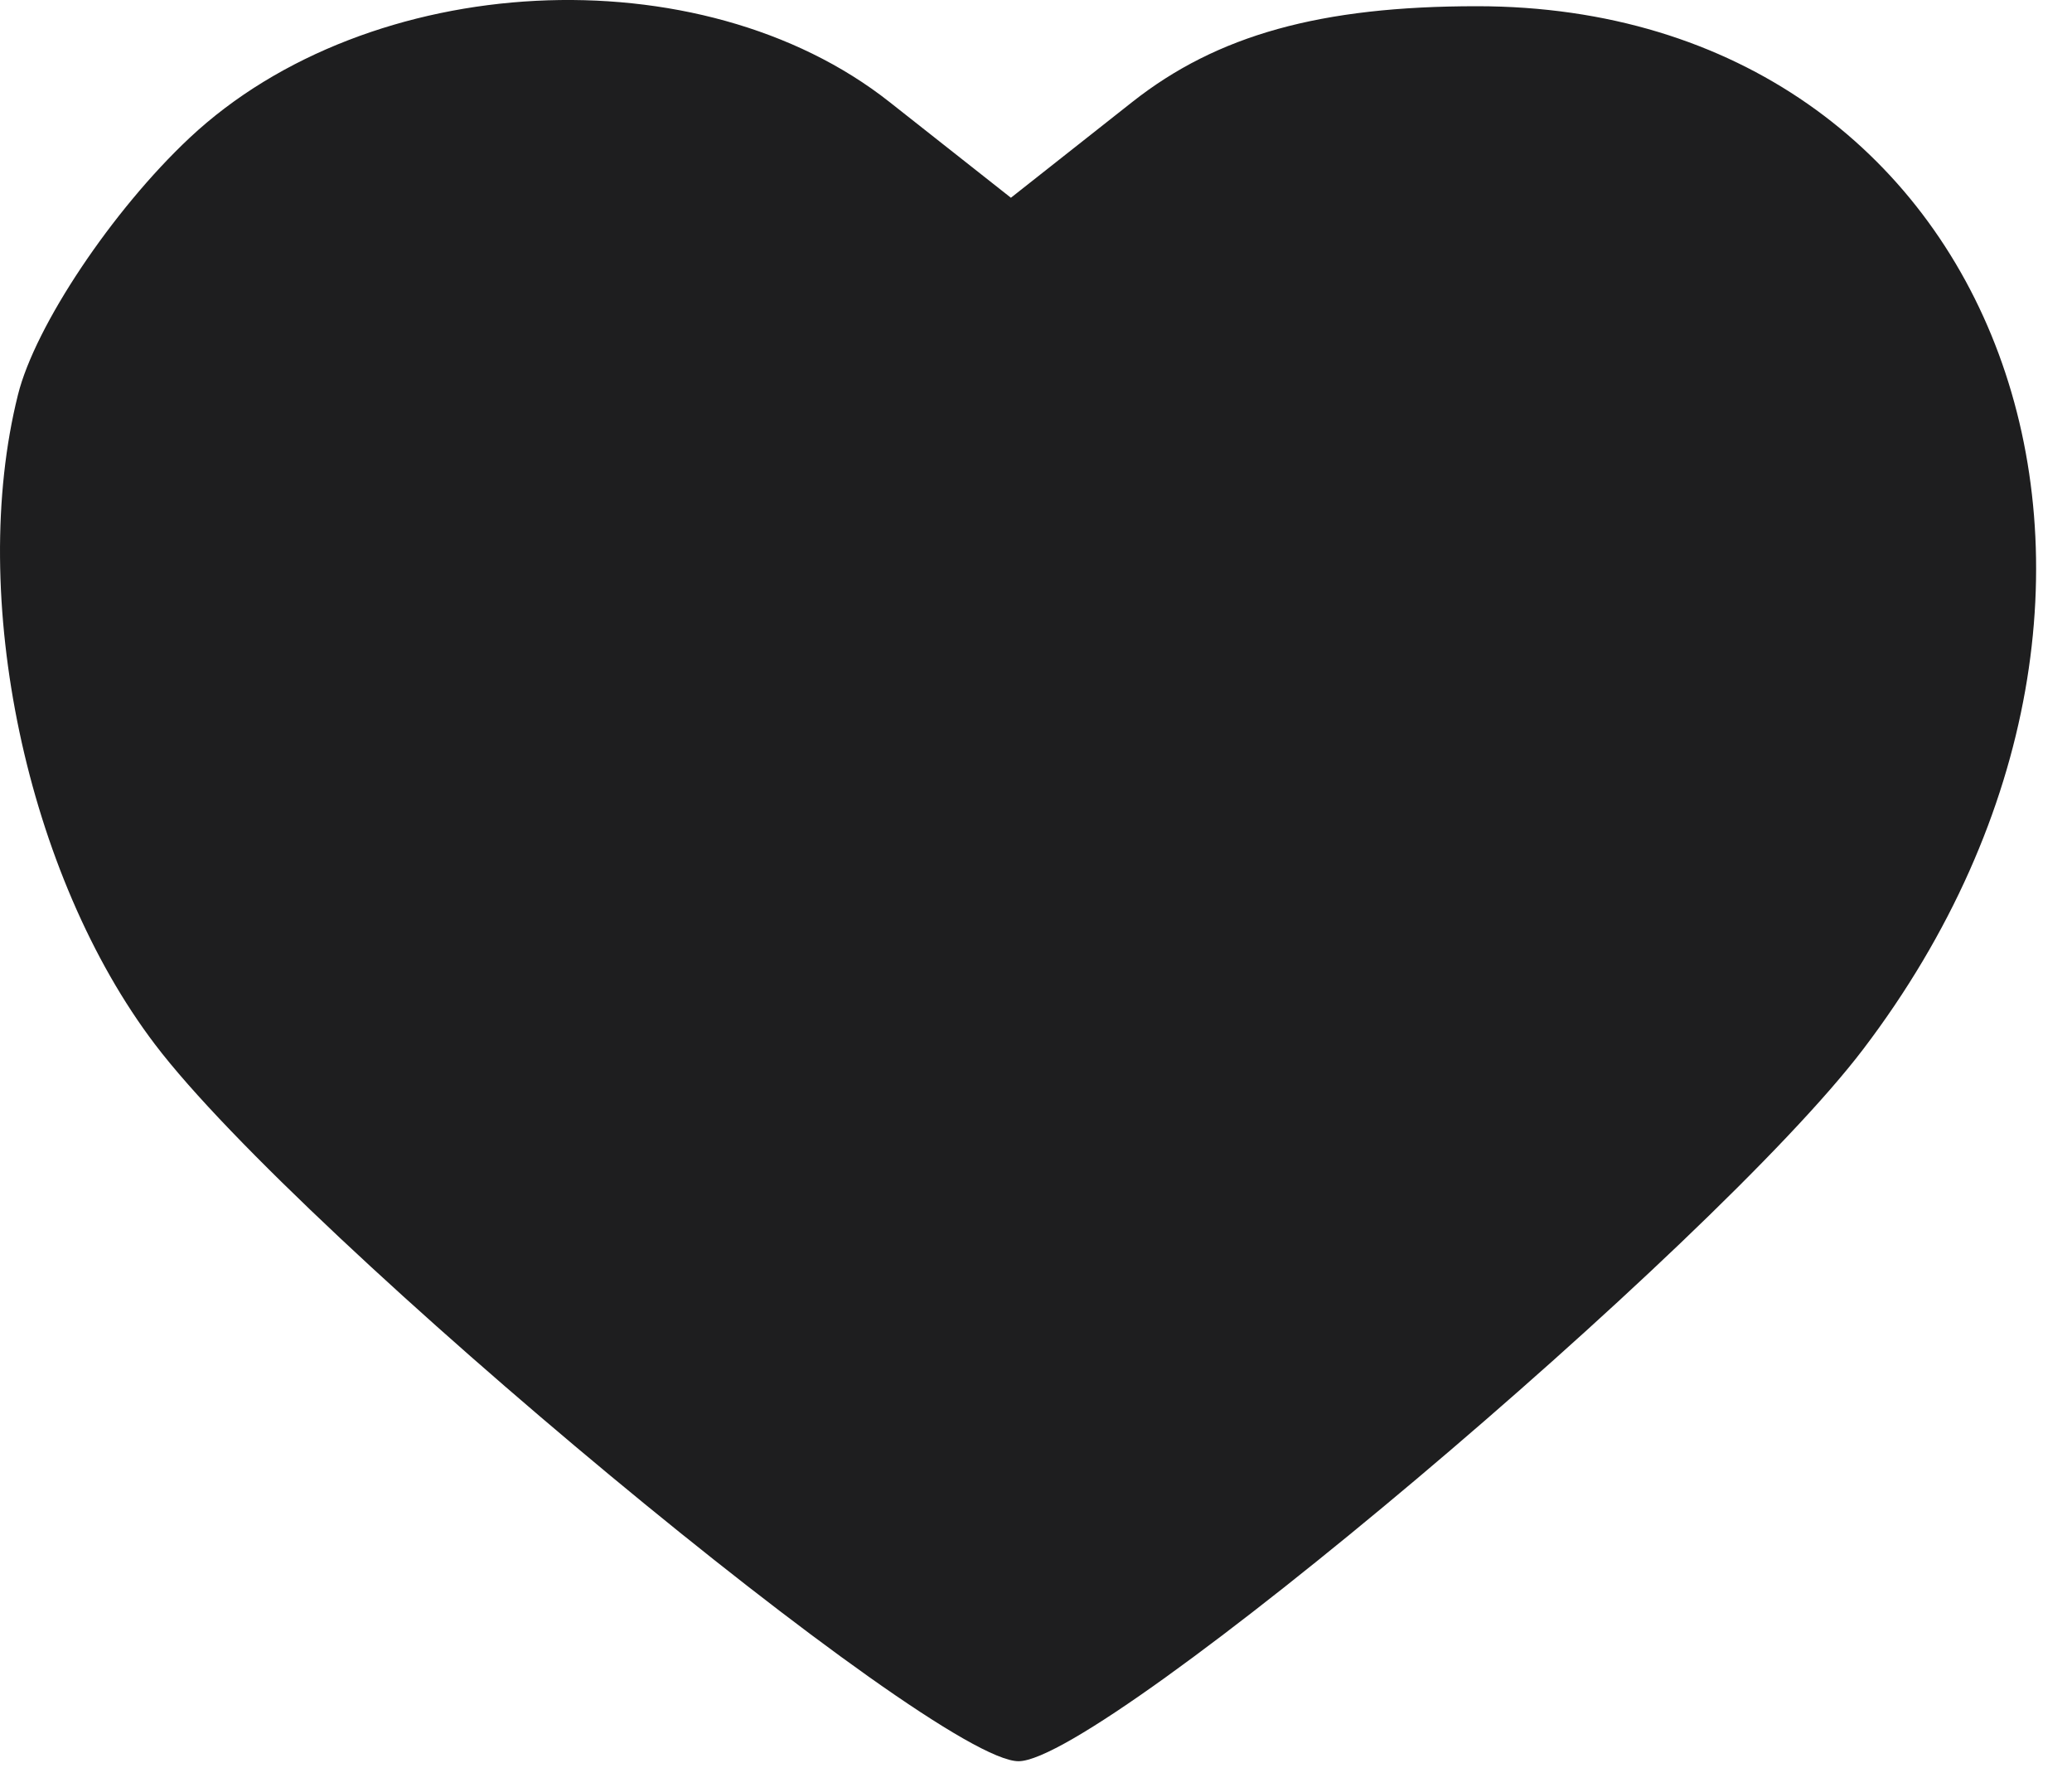 <svg width="37" height="32" viewBox="0 0 37 32" fill="none" xmlns="http://www.w3.org/2000/svg">
<path fill-rule="evenodd" clip-rule="evenodd" d="M0.321 7.048C0.628 5.817 2.008 3.753 3.386 2.461C6.591 -0.543 12.507 -0.846 15.885 1.822L18.052 3.531L20.218 1.822C21.734 0.625 23.583 0.111 26.372 0.111C35.731 0.111 39.564 10.457 33.271 18.735C30.591 22.261 19.715 31.431 18.192 31.448C16.684 31.466 5.381 22.088 2.772 18.654C0.473 15.631 -0.58 10.646 0.321 7.048Z" fill="#1E1E1F"/>
</svg>

